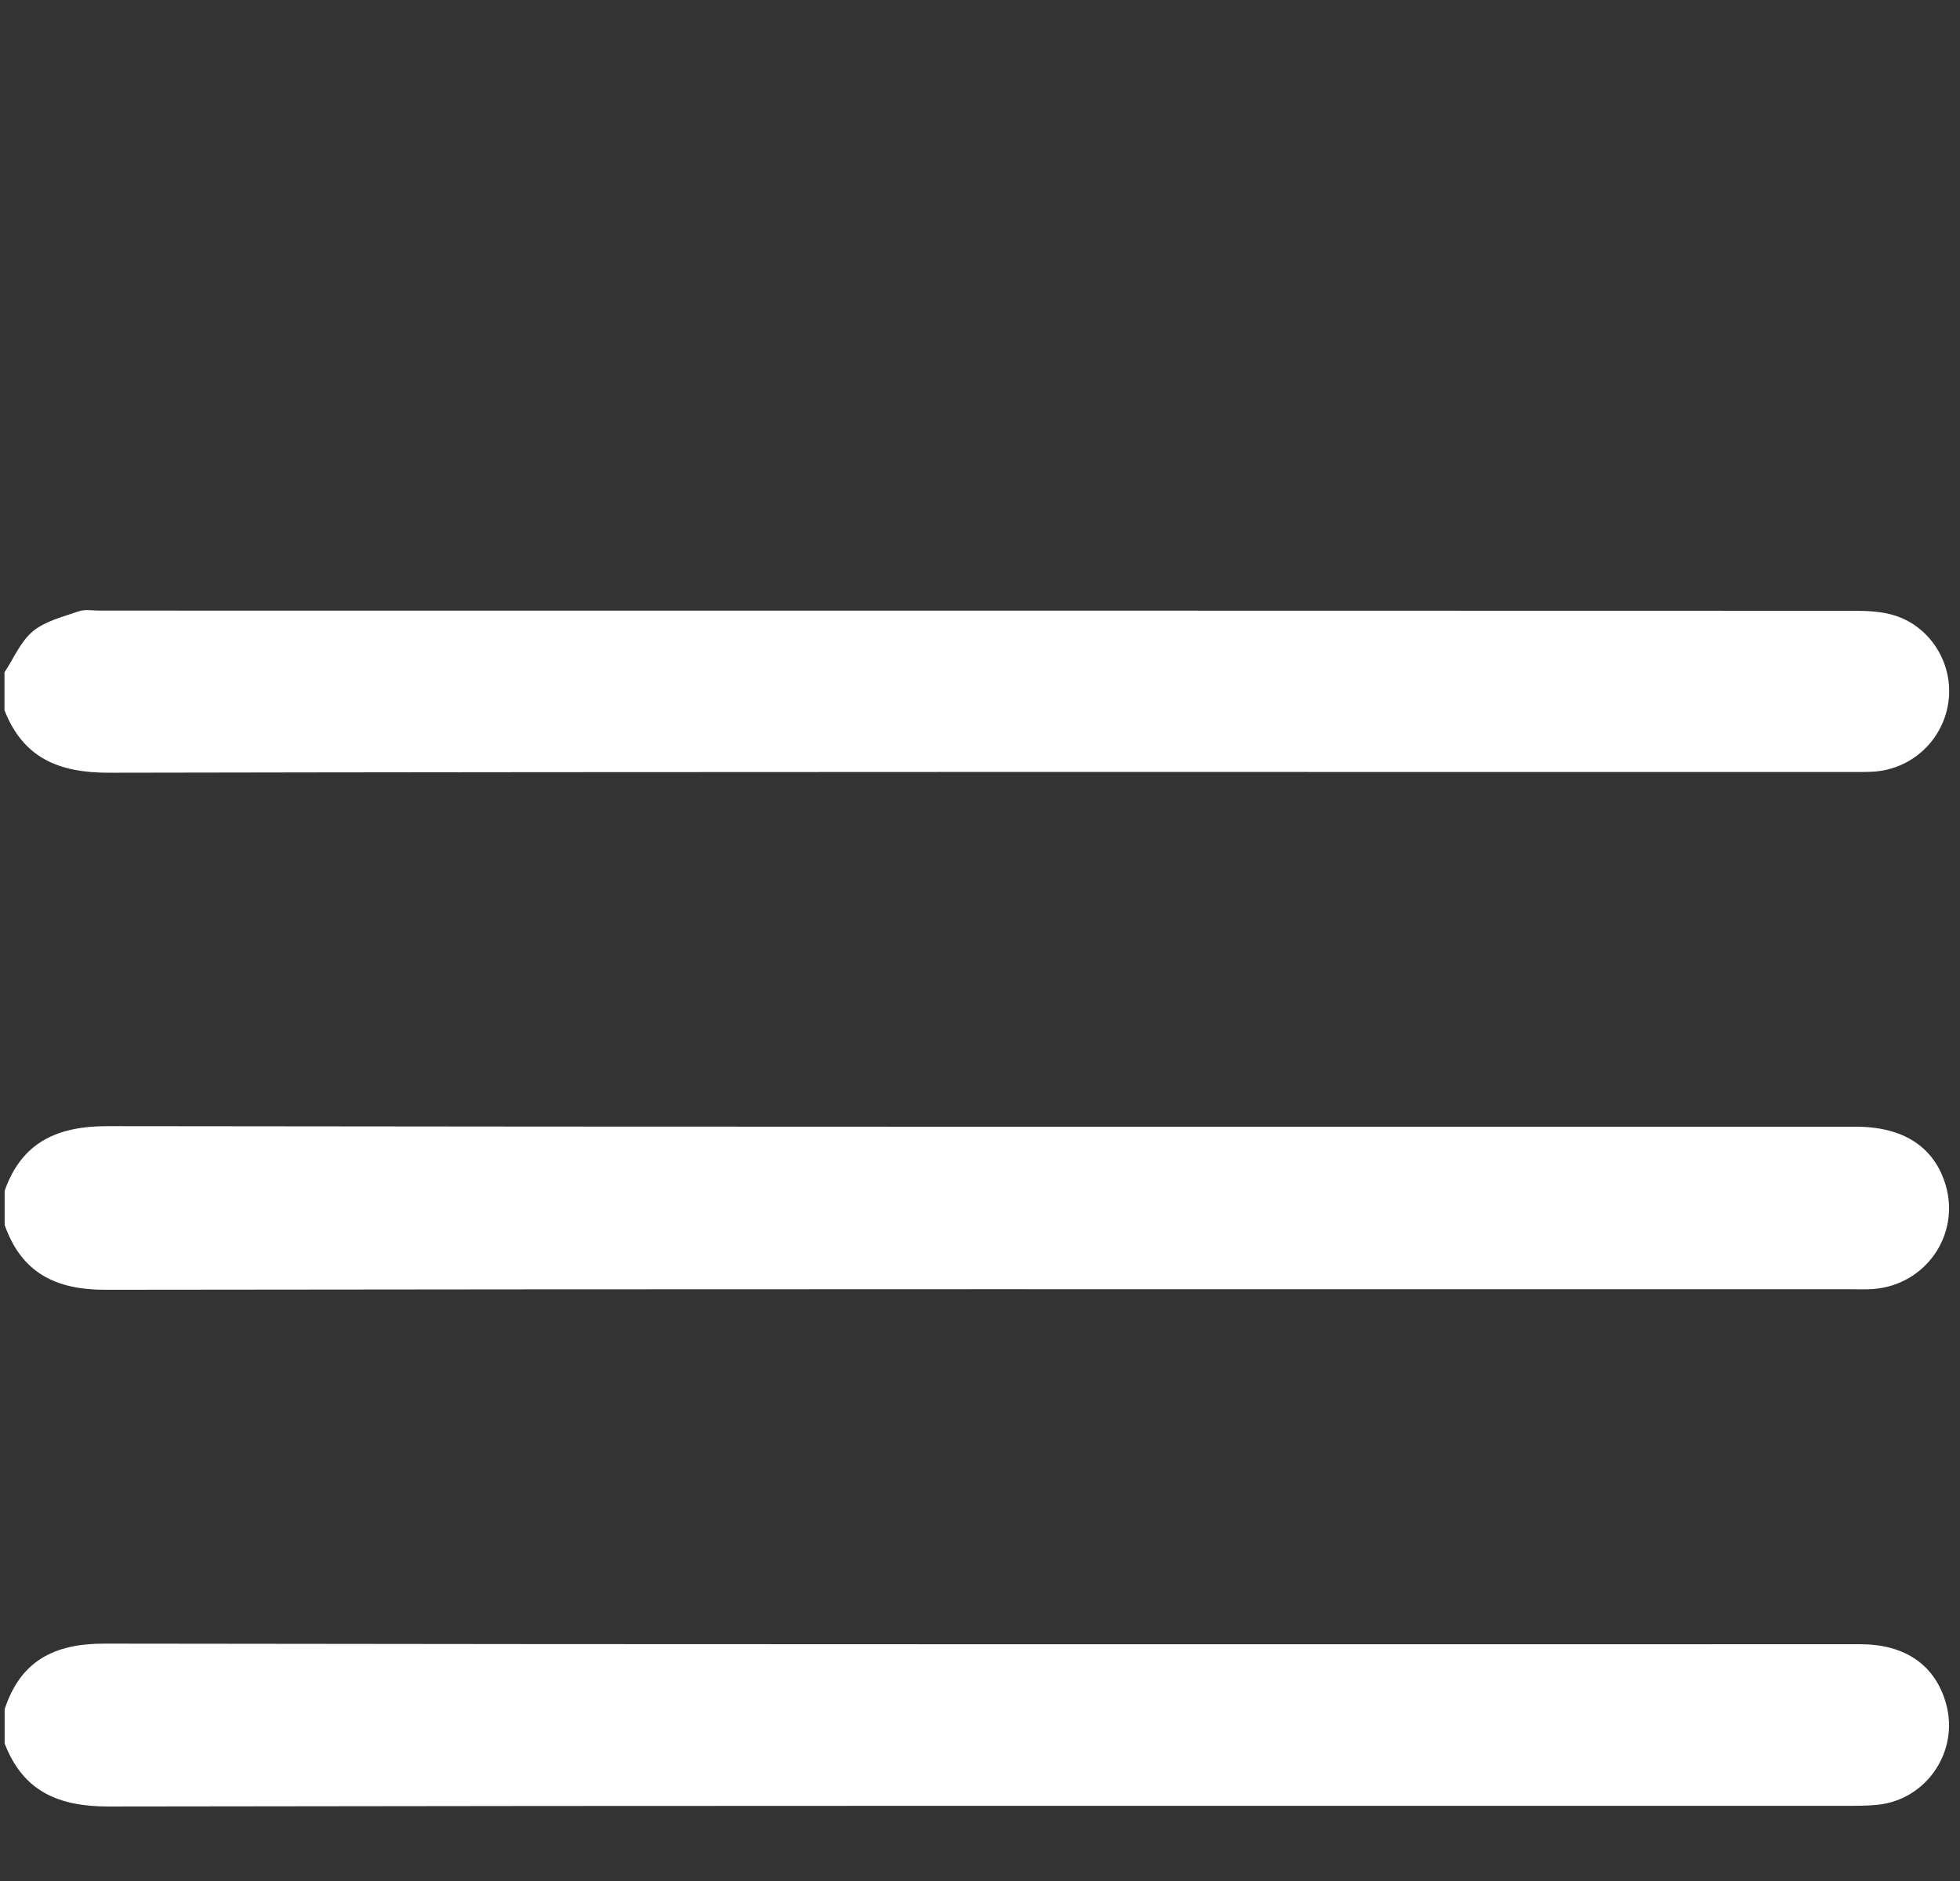 <svg xmlns="http://www.w3.org/2000/svg" xmlns:xlink="http://www.w3.org/1999/xlink" width="245.507pt" height="235.602pt" viewBox="0 0 245.507 235.602"><rect x="0" y="0" width="245.507" height="235.602" fill="#333333" stroke="none"/><g id="surface1"><path style=" stroke:none;fill-rule:nonzero;fill:rgb(100%,100%,100%);fill-opacity:1;" d="M 0.582 149.141 C 2.742 143.02 7.211 141.039 13.488 141.047 C 86.488 141.148 159.488 141.113 232.488 141.117 C 238.406 141.117 242.289 143.652 243.703 148.402 C 245.57 154.68 241.176 160.98 234.59 161.449 C 233.645 161.516 232.688 161.473 231.738 161.473 C 158.895 161.473 86.055 161.438 13.211 161.539 C 6.965 161.551 2.688 159.41 0.582 153.422 Z M 0.582 149.141 "></path><path style=" stroke:none;fill-rule:nonzero;fill:rgb(100%,100%,100%);fill-opacity:1;" d="M 0.562 84.207 C 1.723 82.457 2.578 80.344 4.125 79.062 C 5.672 77.785 7.879 77.254 9.855 76.566 C 10.641 76.293 11.586 76.477 12.457 76.477 C 85.703 76.477 158.949 76.473 232.195 76.5 C 233.918 76.5 235.727 76.578 237.344 77.09 C 241.895 78.531 244.699 83.215 244.062 87.883 C 243.41 92.711 239.445 96.387 234.578 96.652 C 233.551 96.707 232.52 96.691 231.488 96.691 C 158.875 96.691 86.262 96.645 13.648 96.781 C 7.363 96.793 2.914 94.941 0.562 88.961 Z M 0.562 84.207 "></path><path style=" stroke:none;fill-rule:nonzero;fill:rgb(100%,100%,100%);fill-opacity:1;" d="M 0.582 214.078 C 2.566 208.008 6.793 205.848 13.086 205.859 C 86.398 205.973 159.711 205.93 233.023 205.934 C 238.668 205.934 242.441 208.574 243.773 213.422 C 245.402 219.352 241.332 225.391 235.223 226.039 C 233.887 226.18 232.535 226.172 231.188 226.172 C 158.668 226.18 86.148 226.133 13.629 226.258 C 7.352 226.27 2.887 224.379 0.582 218.359 Z M 0.582 214.078 "></path></g></svg>